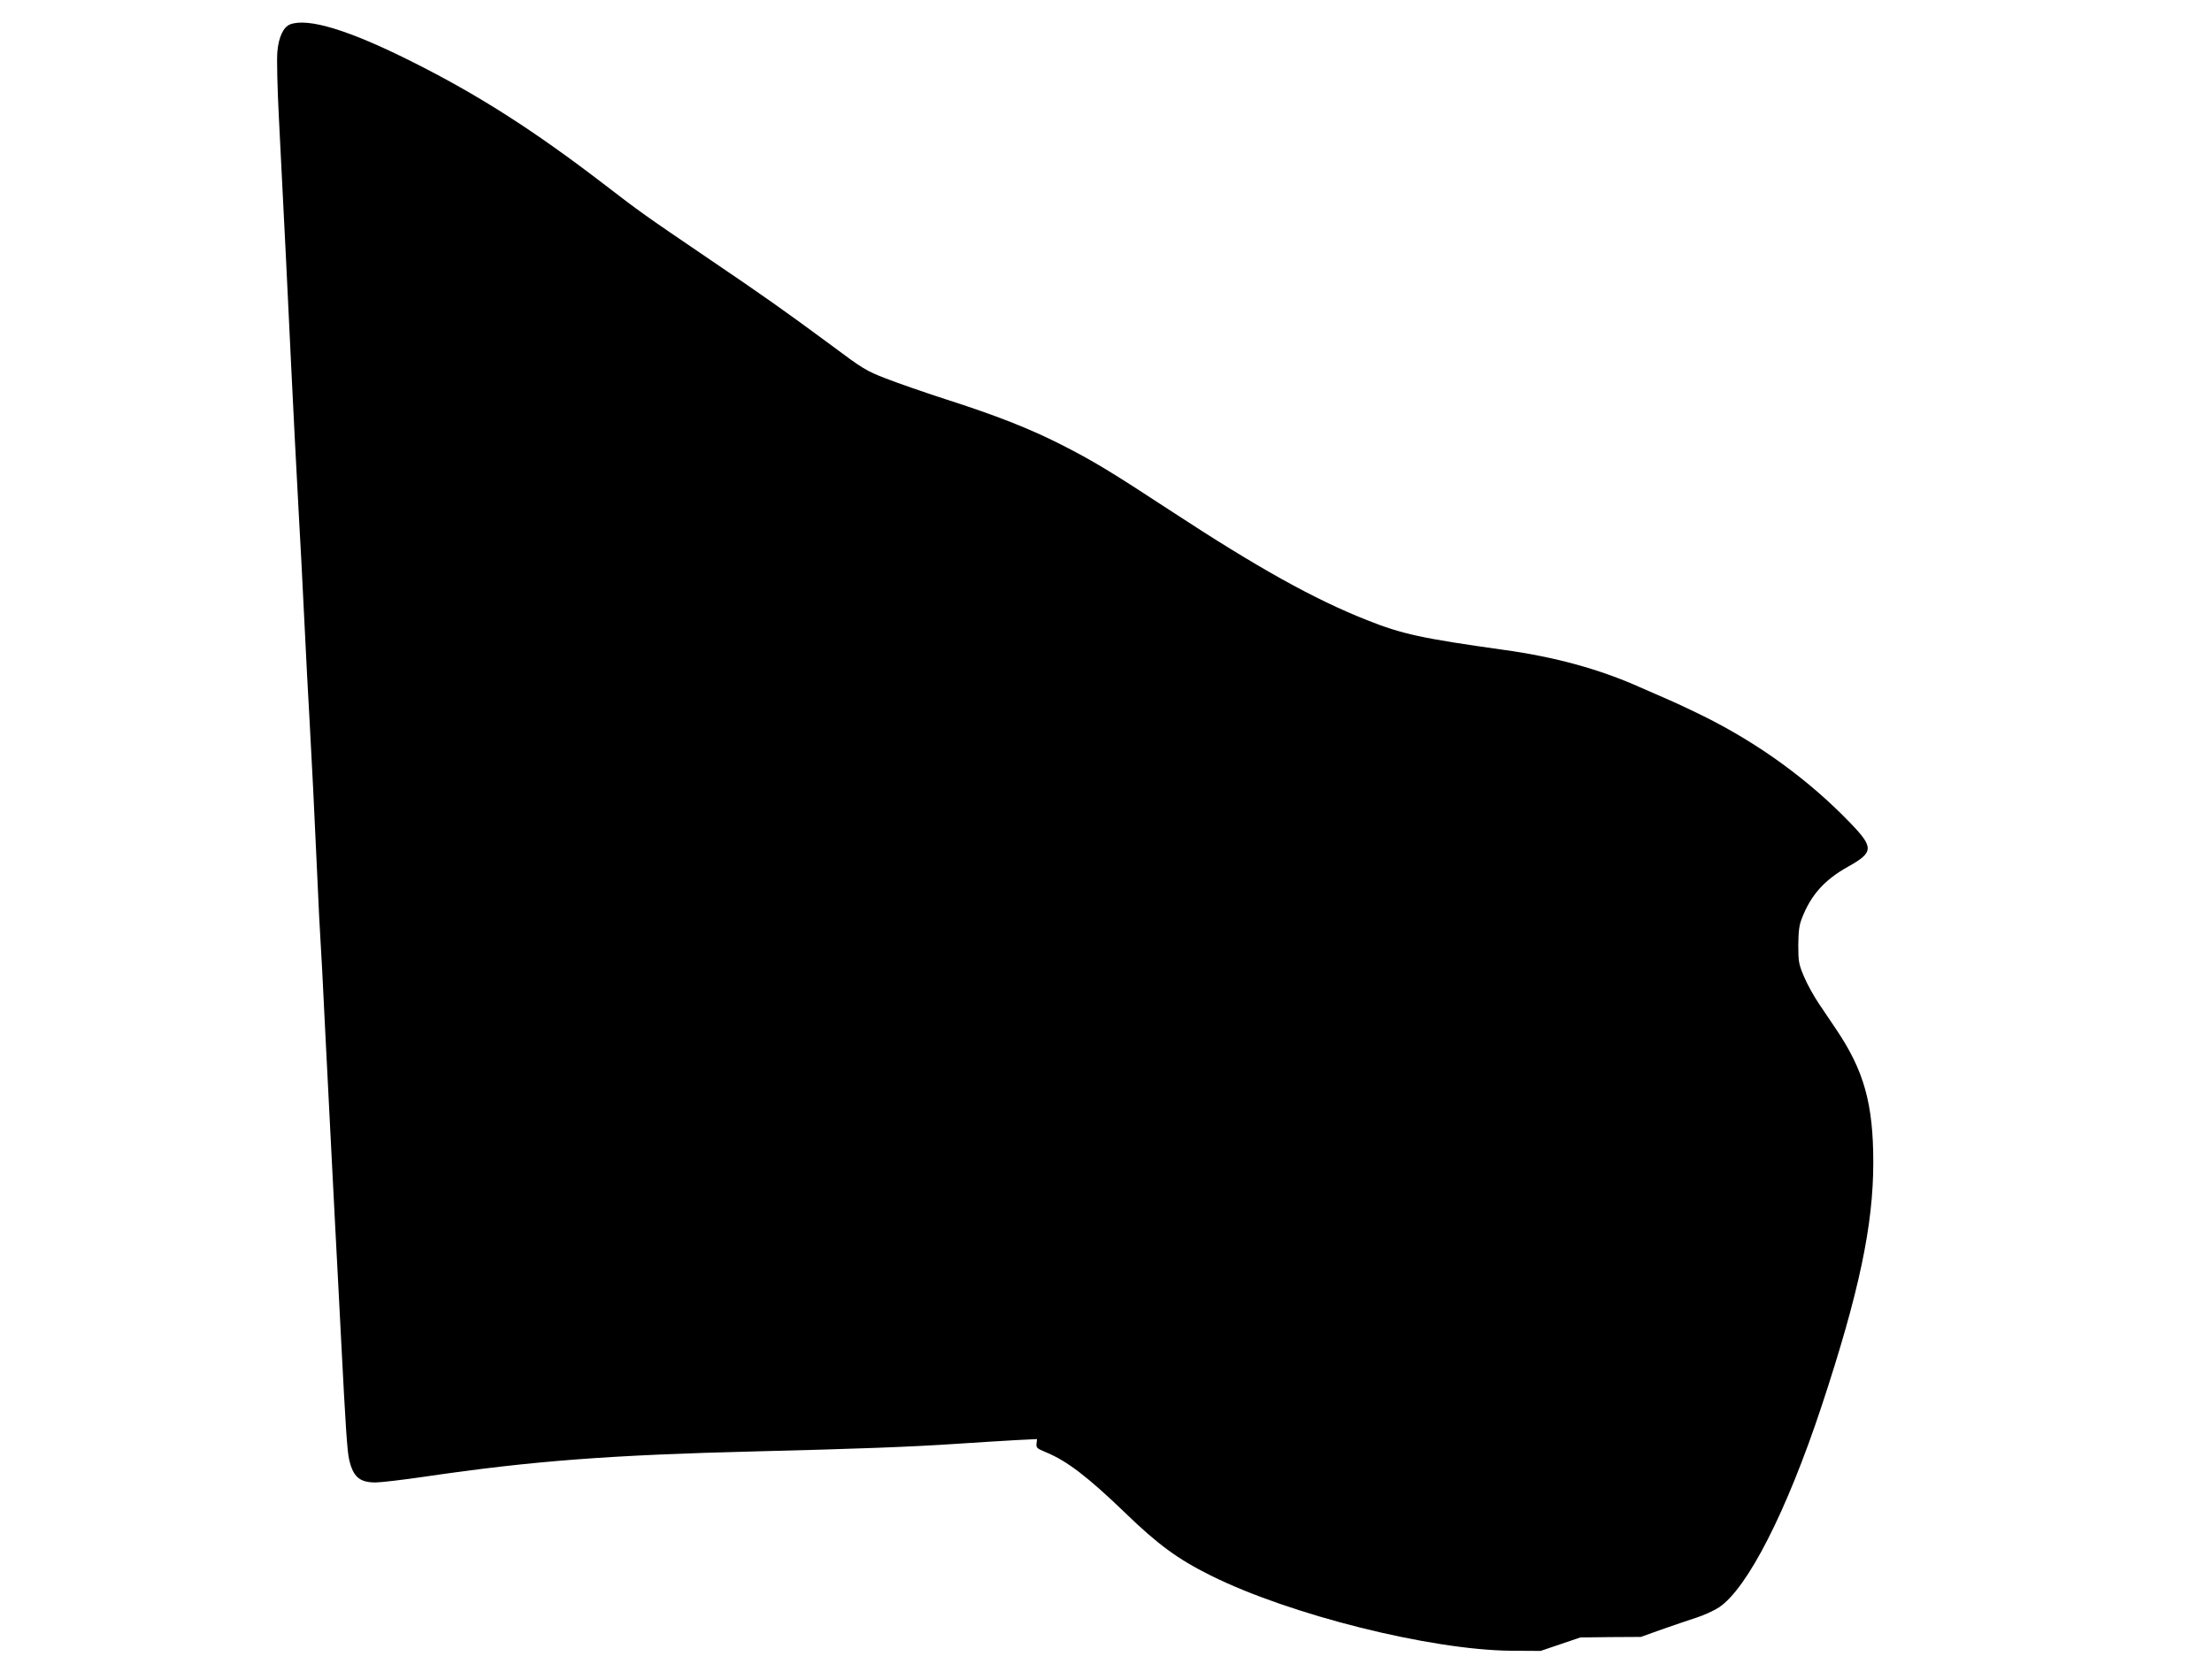 <?xml version="1.0" standalone="no"?>
<!DOCTYPE svg PUBLIC "-//W3C//DTD SVG 20010904//EN"
 "http://www.w3.org/TR/2001/REC-SVG-20010904/DTD/svg10.dtd">
<svg version="1.0" xmlns="http://www.w3.org/2000/svg"
 width="1280pt" height="963pt" viewBox="0 0 1280 963"
 preserveAspectRatio="xMidYMid meet">
<g transform="translate(0,963) scale(0.1,-0.1)"
fill="#000000" stroke="none">
<path d="M1679 9489 c-39 -15 -67 -74 -74 -159 -4 -41 0 -214 9 -385 30 -578
56 -1119 71 -1435 15 -310 27 -541 45 -875 6 -93 19 -352 30 -575 11 -223 24
-481 30 -575 15 -273 29 -546 45 -905 8 -184 17 -364 20 -400 3 -36 14 -252
25 -480 12 -228 25 -494 30 -590 5 -96 18 -350 29 -565 11 -214 28 -525 36
-690 24 -469 34 -622 45 -671 23 -101 60 -134 153 -134 29 0 159 15 288 34
621 91 1067 125 1919 146 568 14 896 26 1160 44 118 8 270 17 338 21 l123 6
-3 -26 c-3 -24 3 -29 54 -50 122 -50 243 -143 458 -350 189 -183 304 -268 495
-363 457 -228 1273 -432 1740 -436 l170 -1 115 39 115 39 175 2 175 1 120 43
c66 23 156 54 200 68 44 14 103 41 132 60 165 110 392 555 595 1168 216 655
298 1043 298 1407 0 338 -53 530 -213 768 -28 41 -74 110 -103 153 -29 43 -67
112 -85 155 -30 71 -33 85 -33 182 1 83 5 116 22 158 52 133 130 220 266 296
149 83 150 111 12 254 -238 247 -528 458 -846 616 -117 57 -146 71 -275 127
-27 12 -70 30 -94 41 -234 105 -493 176 -791 217 -471 66 -587 91 -790 172
-304 120 -631 302 -1130 629 -351 230 -453 292 -638 386 -180 92 -381 171
-672 264 -123 40 -279 94 -345 120 -112 43 -136 58 -315 192 -264 195 -385
281 -720 508 -361 245 -390 266 -590 420 -413 317 -734 522 -1120 715 -359
180 -596 253 -701 214z"/>
</g>
</svg>
